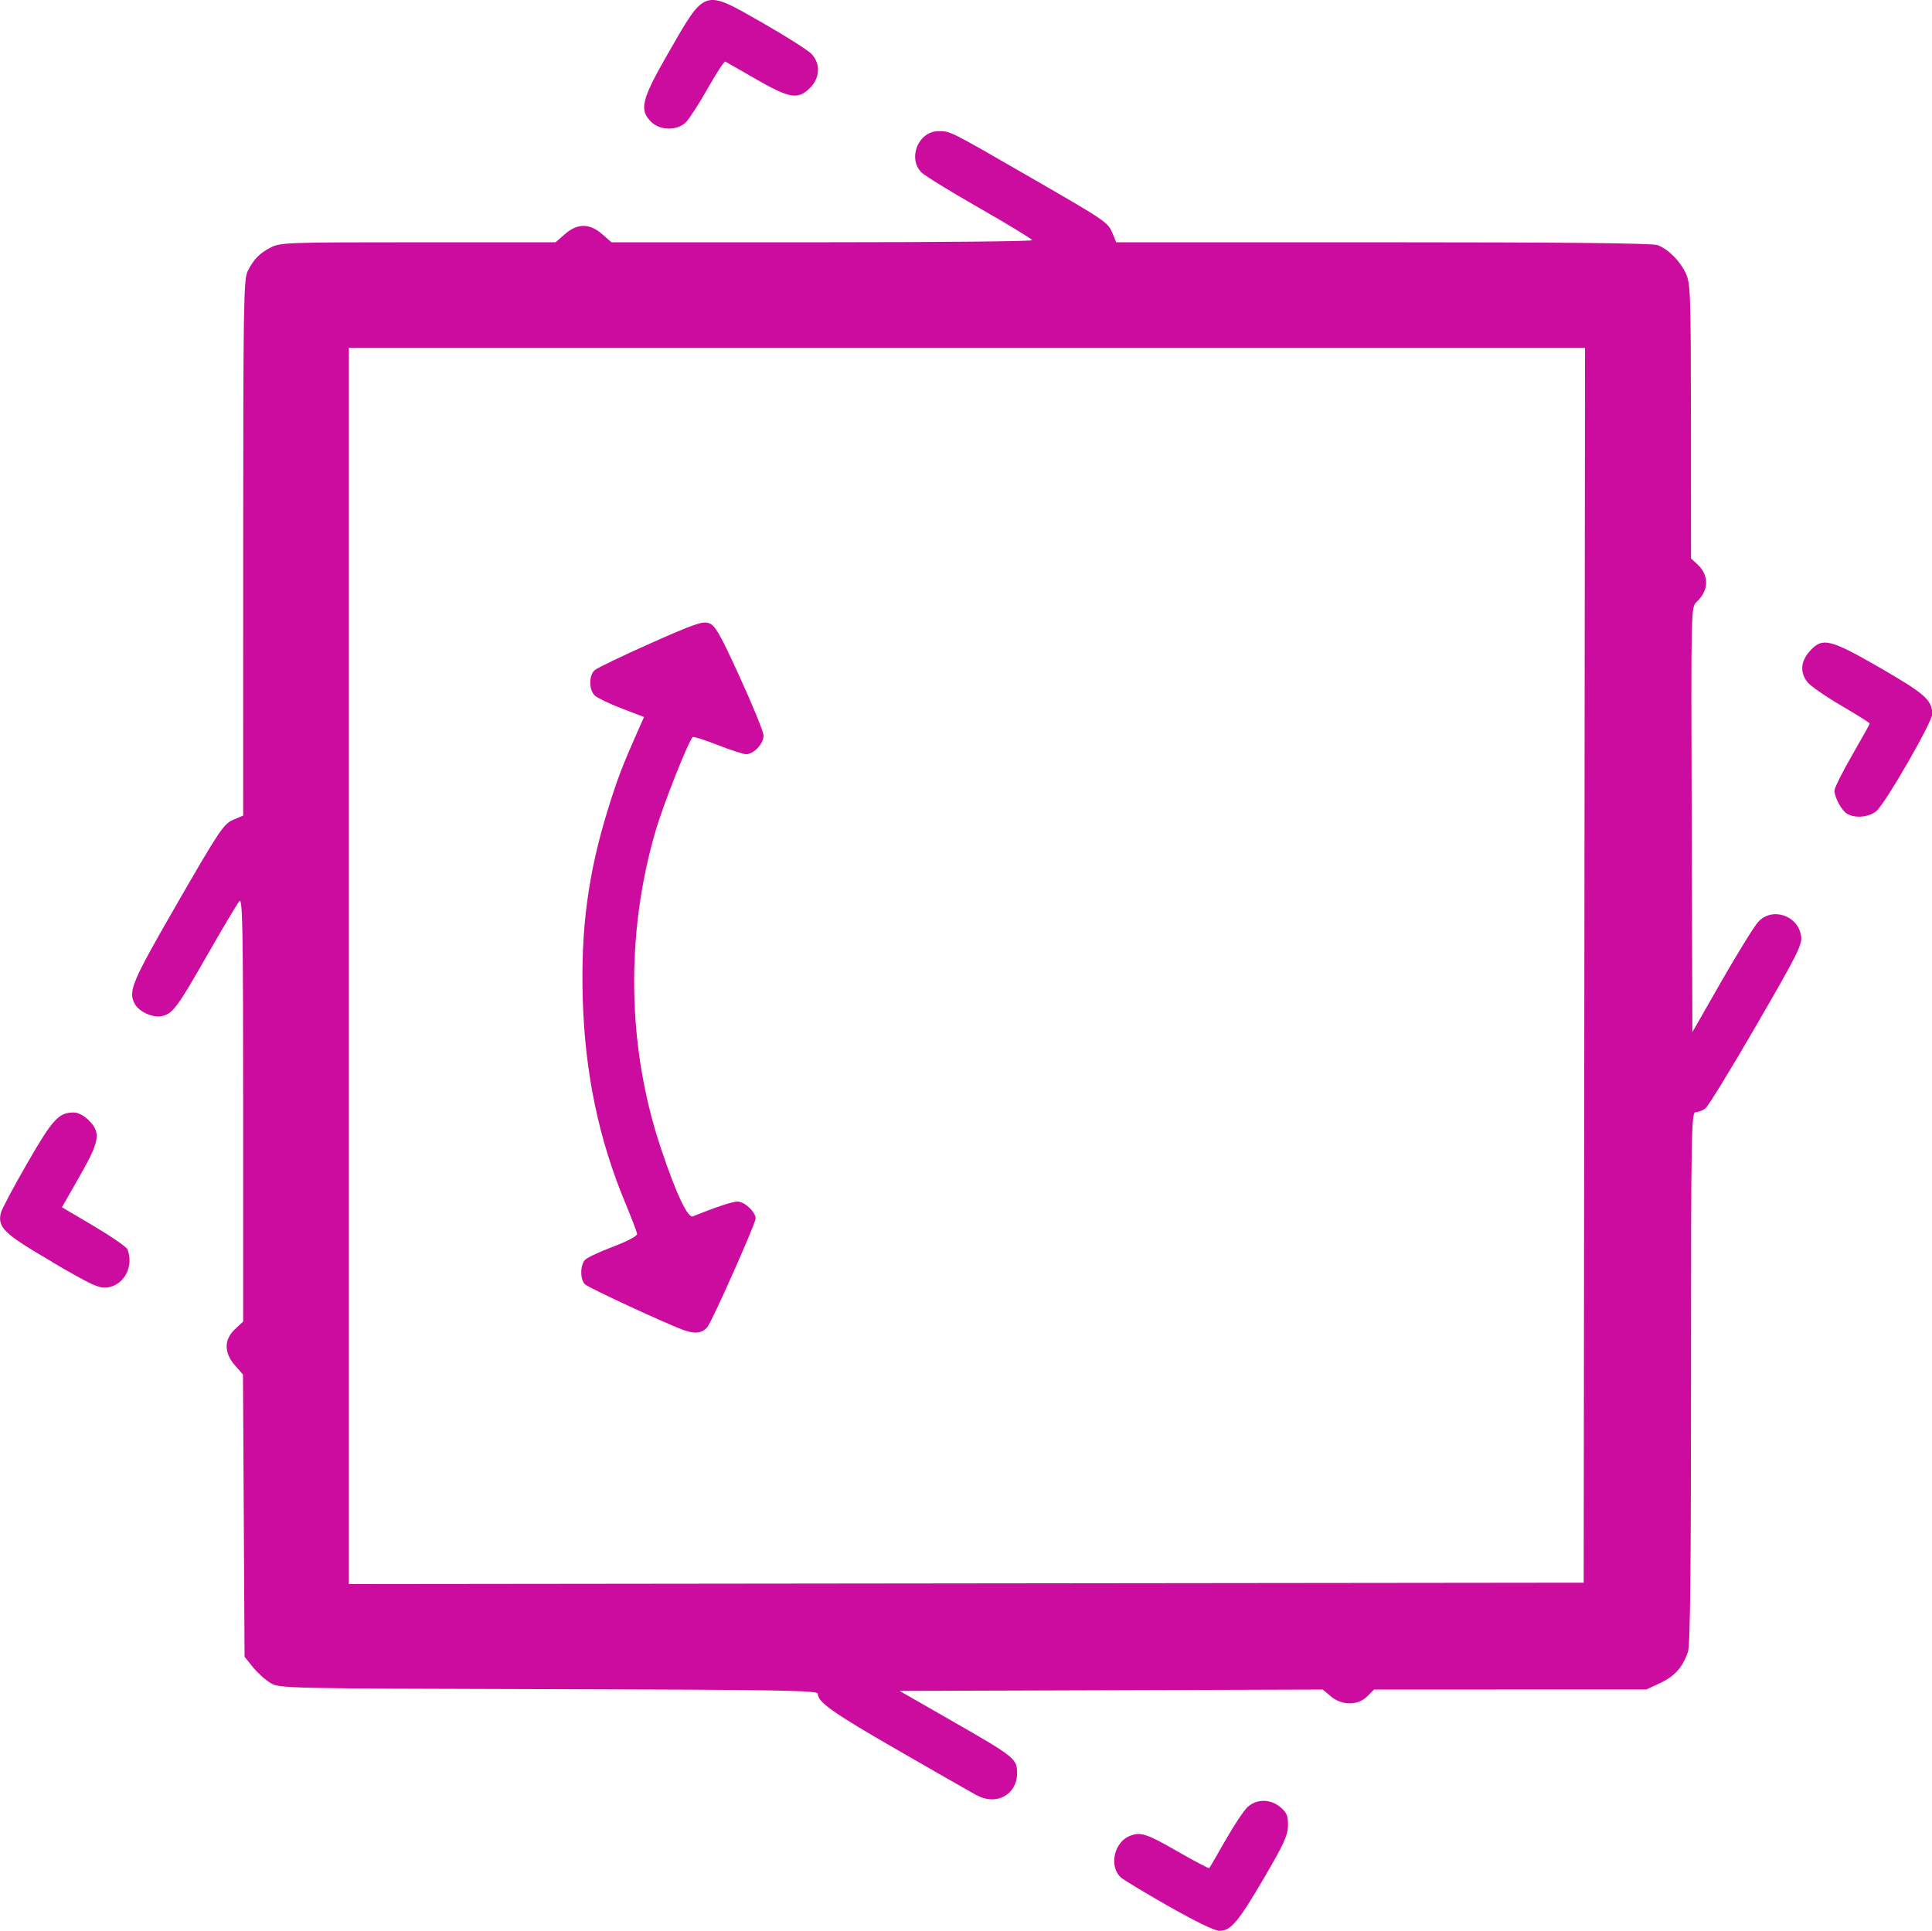 <?xml version="1.0" encoding="UTF-8" standalone="no"?>
<svg
   sodipodi:docname="collage-configurator.svg"
   inkscape:version="1.3.2 (091e20e, 2023-11-25, custom)"
   inkscape:export-ydpi="45"
   inkscape:export-xdpi="45"
   inkscape:export-filename="collage-configurator_dog-breed.png"
   id="svg8"
   version="1.1"
   viewBox="0 0 17 16.993"
   height="16.993mm"
   width="17mm"
   xml:space="preserve"
   xmlns:inkscape="http://www.inkscape.org/namespaces/inkscape"
   xmlns:sodipodi="http://sodipodi.sourceforge.net/DTD/sodipodi-0.dtd"
   xmlns="http://www.w3.org/2000/svg"
   xmlns:svg="http://www.w3.org/2000/svg"
   xmlns:rdf="http://www.w3.org/1999/02/22-rdf-syntax-ns#"
   xmlns:cc="http://creativecommons.org/ns#"
   xmlns:dc="http://purl.org/dc/elements/1.1/"><defs
     id="defs2" /><sodipodi:namedview
     inkscape:window-maximized="1"
     inkscape:window-y="-9"
     inkscape:window-x="-9"
     inkscape:window-height="1352"
     inkscape:window-width="2560"
     showgrid="false"
     inkscape:document-rotation="0"
     inkscape:current-layer="layer1"
     inkscape:document-units="mm"
     inkscape:cy="758.37202"
     inkscape:cx="77.074639"
     inkscape:zoom="1.4142136"
     inkscape:pageshadow="2"
     inkscape:pageopacity="0.0"
     borderopacity="1.0"
     bordercolor="#666666"
     pagecolor="#ffffff"
     id="base"
     inkscape:showpageshadow="2"
     inkscape:pagecheckerboard="0"
     inkscape:deskcolor="#d1d1d1"><inkscape:page
       x="0"
       y="0"
       width="17"
       height="16.993"
       id="page2"
       margin="0"
       bleed="0" /></sodipodi:namedview><g
     id="layer1"
     inkscape:groupmode="layer"
     inkscape:label="Ebene 1"
     transform="translate(-35.012,-39.816)"><path
       style="fill:#cb0c9f;fill-opacity:1;stroke-width:1"
       d="m 45.296,56.592 c -0.209,-0.119 -0.398,-0.233 -0.421,-0.254 -0.106,-0.095 -0.062,-0.307 0.075,-0.364 0.098,-0.04 0.146,-0.025 0.441,0.145 0.14,0.08 0.258,0.142 0.262,0.137 0.004,-0.005 0.068,-0.116 0.143,-0.247 0.075,-0.131 0.162,-0.263 0.195,-0.292 0.081,-0.072 0.202,-0.071 0.289,0.004 0.055,0.047 0.067,0.076 0.065,0.161 -0.001,0.085 -0.038,0.166 -0.211,0.461 -0.227,0.388 -0.292,0.465 -0.393,0.465 -0.04,0 -0.218,-0.087 -0.446,-0.217 z m -1.685,-0.974 c -0.049,-0.027 -0.36,-0.205 -0.692,-0.396 -0.578,-0.333 -0.711,-0.426 -0.711,-0.501 0,-0.029 -0.337,-0.035 -2.367,-0.04 -2.319,-0.006 -2.369,-0.007 -2.448,-0.054 -0.045,-0.026 -0.114,-0.089 -0.155,-0.139 l -0.074,-0.092 -0.007,-1.242 -0.007,-1.242 -0.071,-0.081 c -0.097,-0.111 -0.097,-0.226 6.37e-4,-0.318 l 0.072,-0.067 v -1.868 c 0,-1.566 -0.005,-1.862 -0.032,-1.833 -0.018,0.019 -0.142,0.228 -0.277,0.464 -0.272,0.476 -0.31,0.528 -0.407,0.549 -0.078,0.017 -0.2,-0.038 -0.237,-0.106 -0.061,-0.114 -0.03,-0.187 0.375,-0.89 0.367,-0.636 0.407,-0.696 0.489,-0.731 l 0.089,-0.038 2.42e-4,-2.357 c 2.19e-4,-2.125 0.004,-2.364 0.039,-2.433 0.055,-0.108 0.104,-0.158 0.205,-0.21 0.083,-0.043 0.158,-0.045 1.297,-0.045 h 1.208 l 0.082,-0.072 c 0.11,-0.096 0.217,-0.096 0.327,0 l 0.082,0.072 h 1.851 c 1.018,0 1.851,-0.008 1.851,-0.018 -1.06e-4,-0.01 -0.207,-0.136 -0.459,-0.28 -0.252,-0.144 -0.483,-0.286 -0.513,-0.315 -0.127,-0.124 -0.029,-0.365 0.149,-0.365 0.103,0 0.097,-0.003 0.775,0.388 0.699,0.403 0.713,0.412 0.754,0.508 l 0.034,0.082 h 2.348 c 1.601,0 2.369,0.008 2.415,0.025 0.095,0.036 0.197,0.138 0.249,0.249 0.041,0.089 0.044,0.178 0.045,1.302 l 5.54e-4,1.206 0.058,0.054 c 0.103,0.097 0.1,0.229 -0.009,0.329 -0.049,0.046 -0.049,0.052 -0.043,1.916 l 0.006,1.87 0.259,-0.453 c 0.143,-0.249 0.287,-0.482 0.321,-0.518 0.123,-0.132 0.349,-0.057 0.377,0.125 0.011,0.075 -0.03,0.157 -0.393,0.784 -0.223,0.385 -0.425,0.715 -0.449,0.733 -0.024,0.018 -0.062,0.033 -0.085,0.033 -0.039,7.21e-4 -0.042,0.128 -0.042,2.335 0,1.7 -0.007,2.356 -0.027,2.415 -0.046,0.135 -0.117,0.215 -0.244,0.274 l -0.122,0.057 -1.198,2.33e-4 -1.198,2.33e-4 -0.06,0.06 c -0.082,0.082 -0.223,0.082 -0.32,-1.46e-4 l -0.071,-0.06 -1.862,0.006 -1.862,0.006 0.457,0.262 c 0.562,0.322 0.577,0.335 0.577,0.463 0,0.186 -0.181,0.287 -0.35,0.195 z m 5.342,-7.307 0.006,-5.433 h -5.439 -5.439 v 5.439 5.439 l 5.433,-0.006 5.433,-0.006 z m -7.916,3.214 c -0.164,-0.06 -0.845,-0.375 -0.878,-0.407 -0.044,-0.043 -0.043,-0.171 0.002,-0.216 0.02,-0.02 0.131,-0.072 0.248,-0.116 0.129,-0.049 0.211,-0.093 0.209,-0.112 -0.002,-0.017 -0.049,-0.139 -0.103,-0.27 -0.234,-0.56 -0.355,-1.14 -0.375,-1.789 -0.019,-0.622 0.046,-1.111 0.223,-1.682 0.082,-0.264 0.126,-0.379 0.256,-0.672 l 0.06,-0.135 -0.195,-0.075 c -0.107,-0.041 -0.214,-0.092 -0.237,-0.113 -0.054,-0.049 -0.055,-0.18 -2.77e-4,-0.226 0.023,-0.019 0.243,-0.125 0.49,-0.235 0.385,-0.171 0.457,-0.196 0.513,-0.177 0.055,0.019 0.096,0.09 0.272,0.475 0.114,0.249 0.208,0.48 0.209,0.514 0.001,0.072 -0.088,0.166 -0.155,0.164 -0.025,-8.31e-4 -0.137,-0.037 -0.249,-0.081 -0.112,-0.044 -0.21,-0.075 -0.218,-0.07 -0.033,0.019 -0.26,0.592 -0.329,0.829 -0.265,0.909 -0.249,1.899 0.045,2.782 0.136,0.408 0.239,0.626 0.285,0.607 0.199,-0.081 0.347,-0.13 0.392,-0.13 0.062,0 0.159,0.091 0.159,0.149 0,0.045 -0.382,0.904 -0.425,0.956 -0.043,0.052 -0.107,0.062 -0.197,0.029 z m -5.566,-0.604 c -0.423,-0.247 -0.481,-0.302 -0.452,-0.43 0.007,-0.031 0.111,-0.228 0.232,-0.437 0.225,-0.391 0.278,-0.448 0.411,-0.448 0.037,0 0.091,0.028 0.132,0.07 0.108,0.108 0.095,0.184 -0.084,0.496 l -0.153,0.268 0.281,0.166 c 0.155,0.092 0.288,0.184 0.296,0.205 0.057,0.149 -0.029,0.314 -0.176,0.335 -0.073,0.01 -0.135,-0.018 -0.488,-0.224 z m 15.796,-3.942 c -0.05,-0.029 -0.113,-0.145 -0.113,-0.206 0,-0.024 0.07,-0.164 0.155,-0.311 0.085,-0.147 0.155,-0.273 0.155,-0.279 0,-0.006 -0.113,-0.077 -0.25,-0.157 -0.138,-0.081 -0.272,-0.174 -0.298,-0.207 -0.067,-0.085 -0.06,-0.182 0.019,-0.271 0.112,-0.126 0.176,-0.111 0.622,0.146 0.393,0.227 0.457,0.284 0.457,0.406 0,0.072 -0.418,0.797 -0.494,0.856 -0.066,0.052 -0.184,0.062 -0.252,0.023 z M 40.741,40.888 c -0.106,-0.106 -0.084,-0.196 0.147,-0.598 0.334,-0.581 0.309,-0.572 0.832,-0.274 0.21,0.12 0.406,0.244 0.435,0.277 0.079,0.088 0.072,0.209 -0.016,0.297 -0.105,0.105 -0.178,0.093 -0.474,-0.077 -0.14,-0.081 -0.262,-0.15 -0.271,-0.155 -0.009,-0.005 -0.078,0.101 -0.154,0.235 -0.076,0.134 -0.162,0.268 -0.192,0.298 -0.077,0.077 -0.229,0.075 -0.308,-0.004 z"
       id="path8" /></g></svg>
